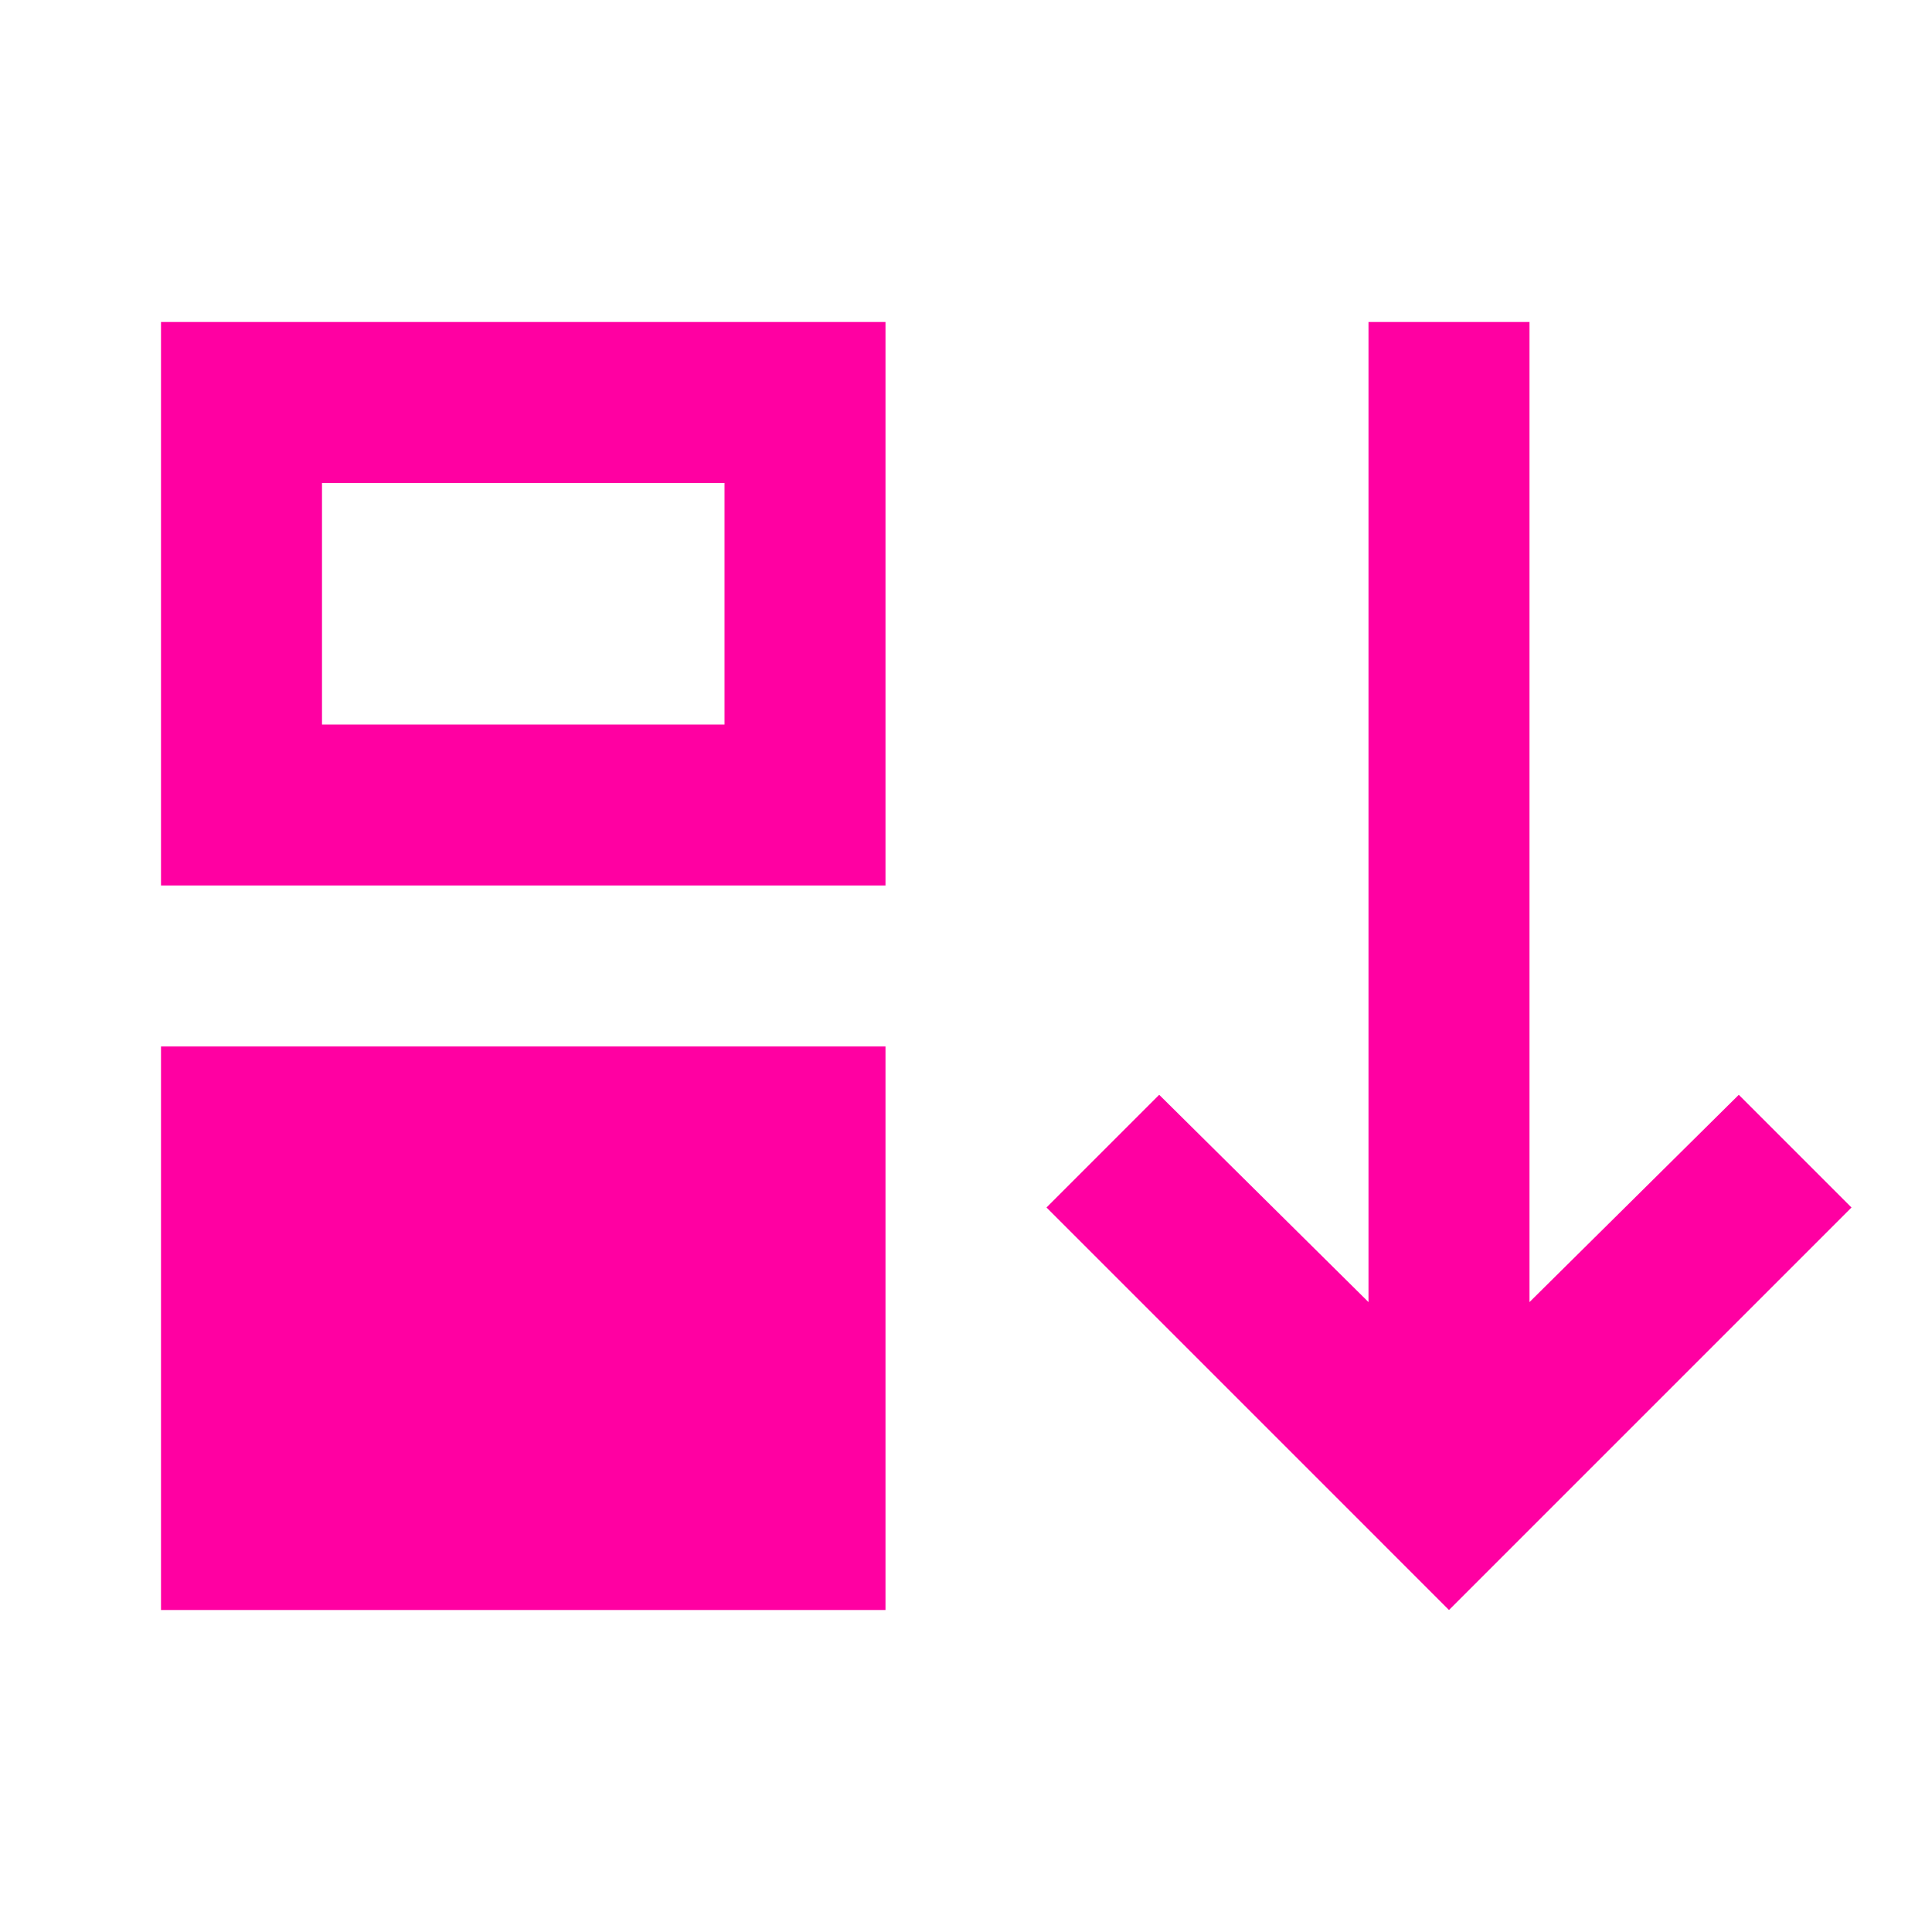 <svg xmlns="http://www.w3.org/2000/svg" height="24" viewBox="0 -960 960 960" width="24" fill="#ff00a2"><path d="M80-160v-280h360v280H80Zm0-360v-280h360v280H80Zm80-80h200v-120H160v120Zm560 440L520-360l56-56 104 103v-487h80v487l104-103 56 56-200 200Z"/></svg>